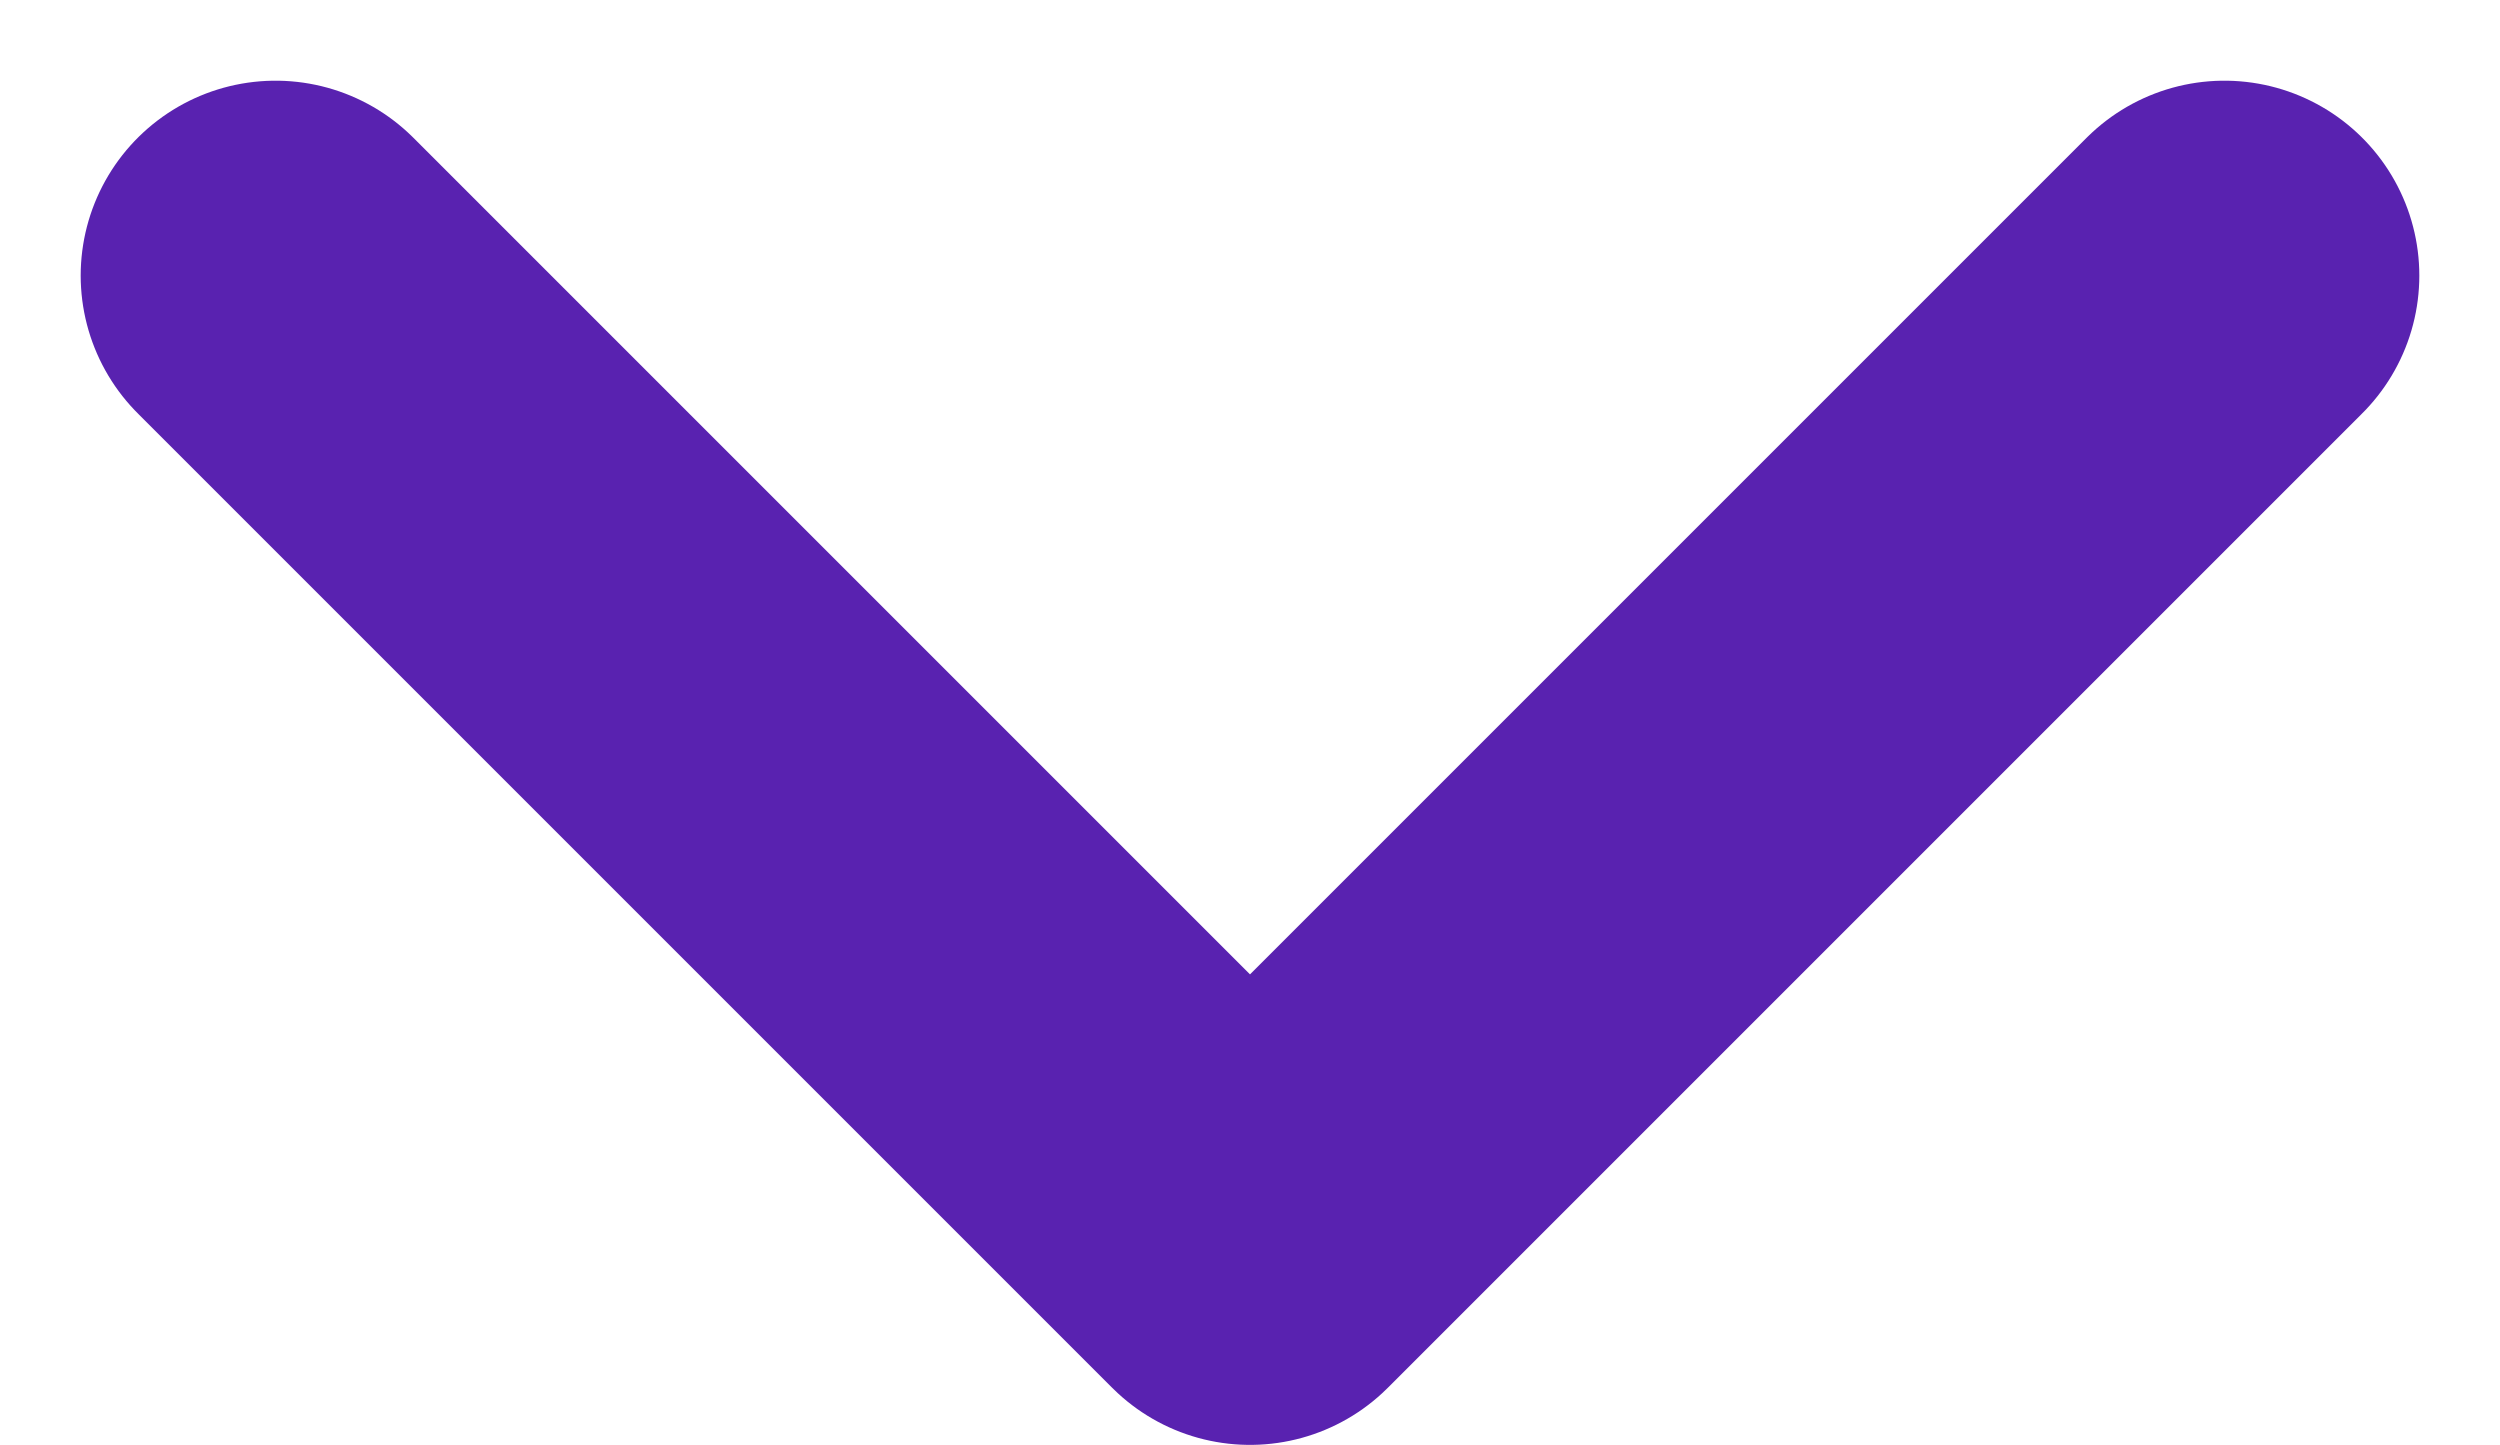 <svg xmlns="http://www.w3.org/2000/svg" width="12.828" height="7.414"><path data-name="Path 359" d="M11.414 1.414l-5 5-5-5" fill="none" stroke="#5922b0" stroke-linecap="round" stroke-linejoin="round" stroke-width="2"/></svg>